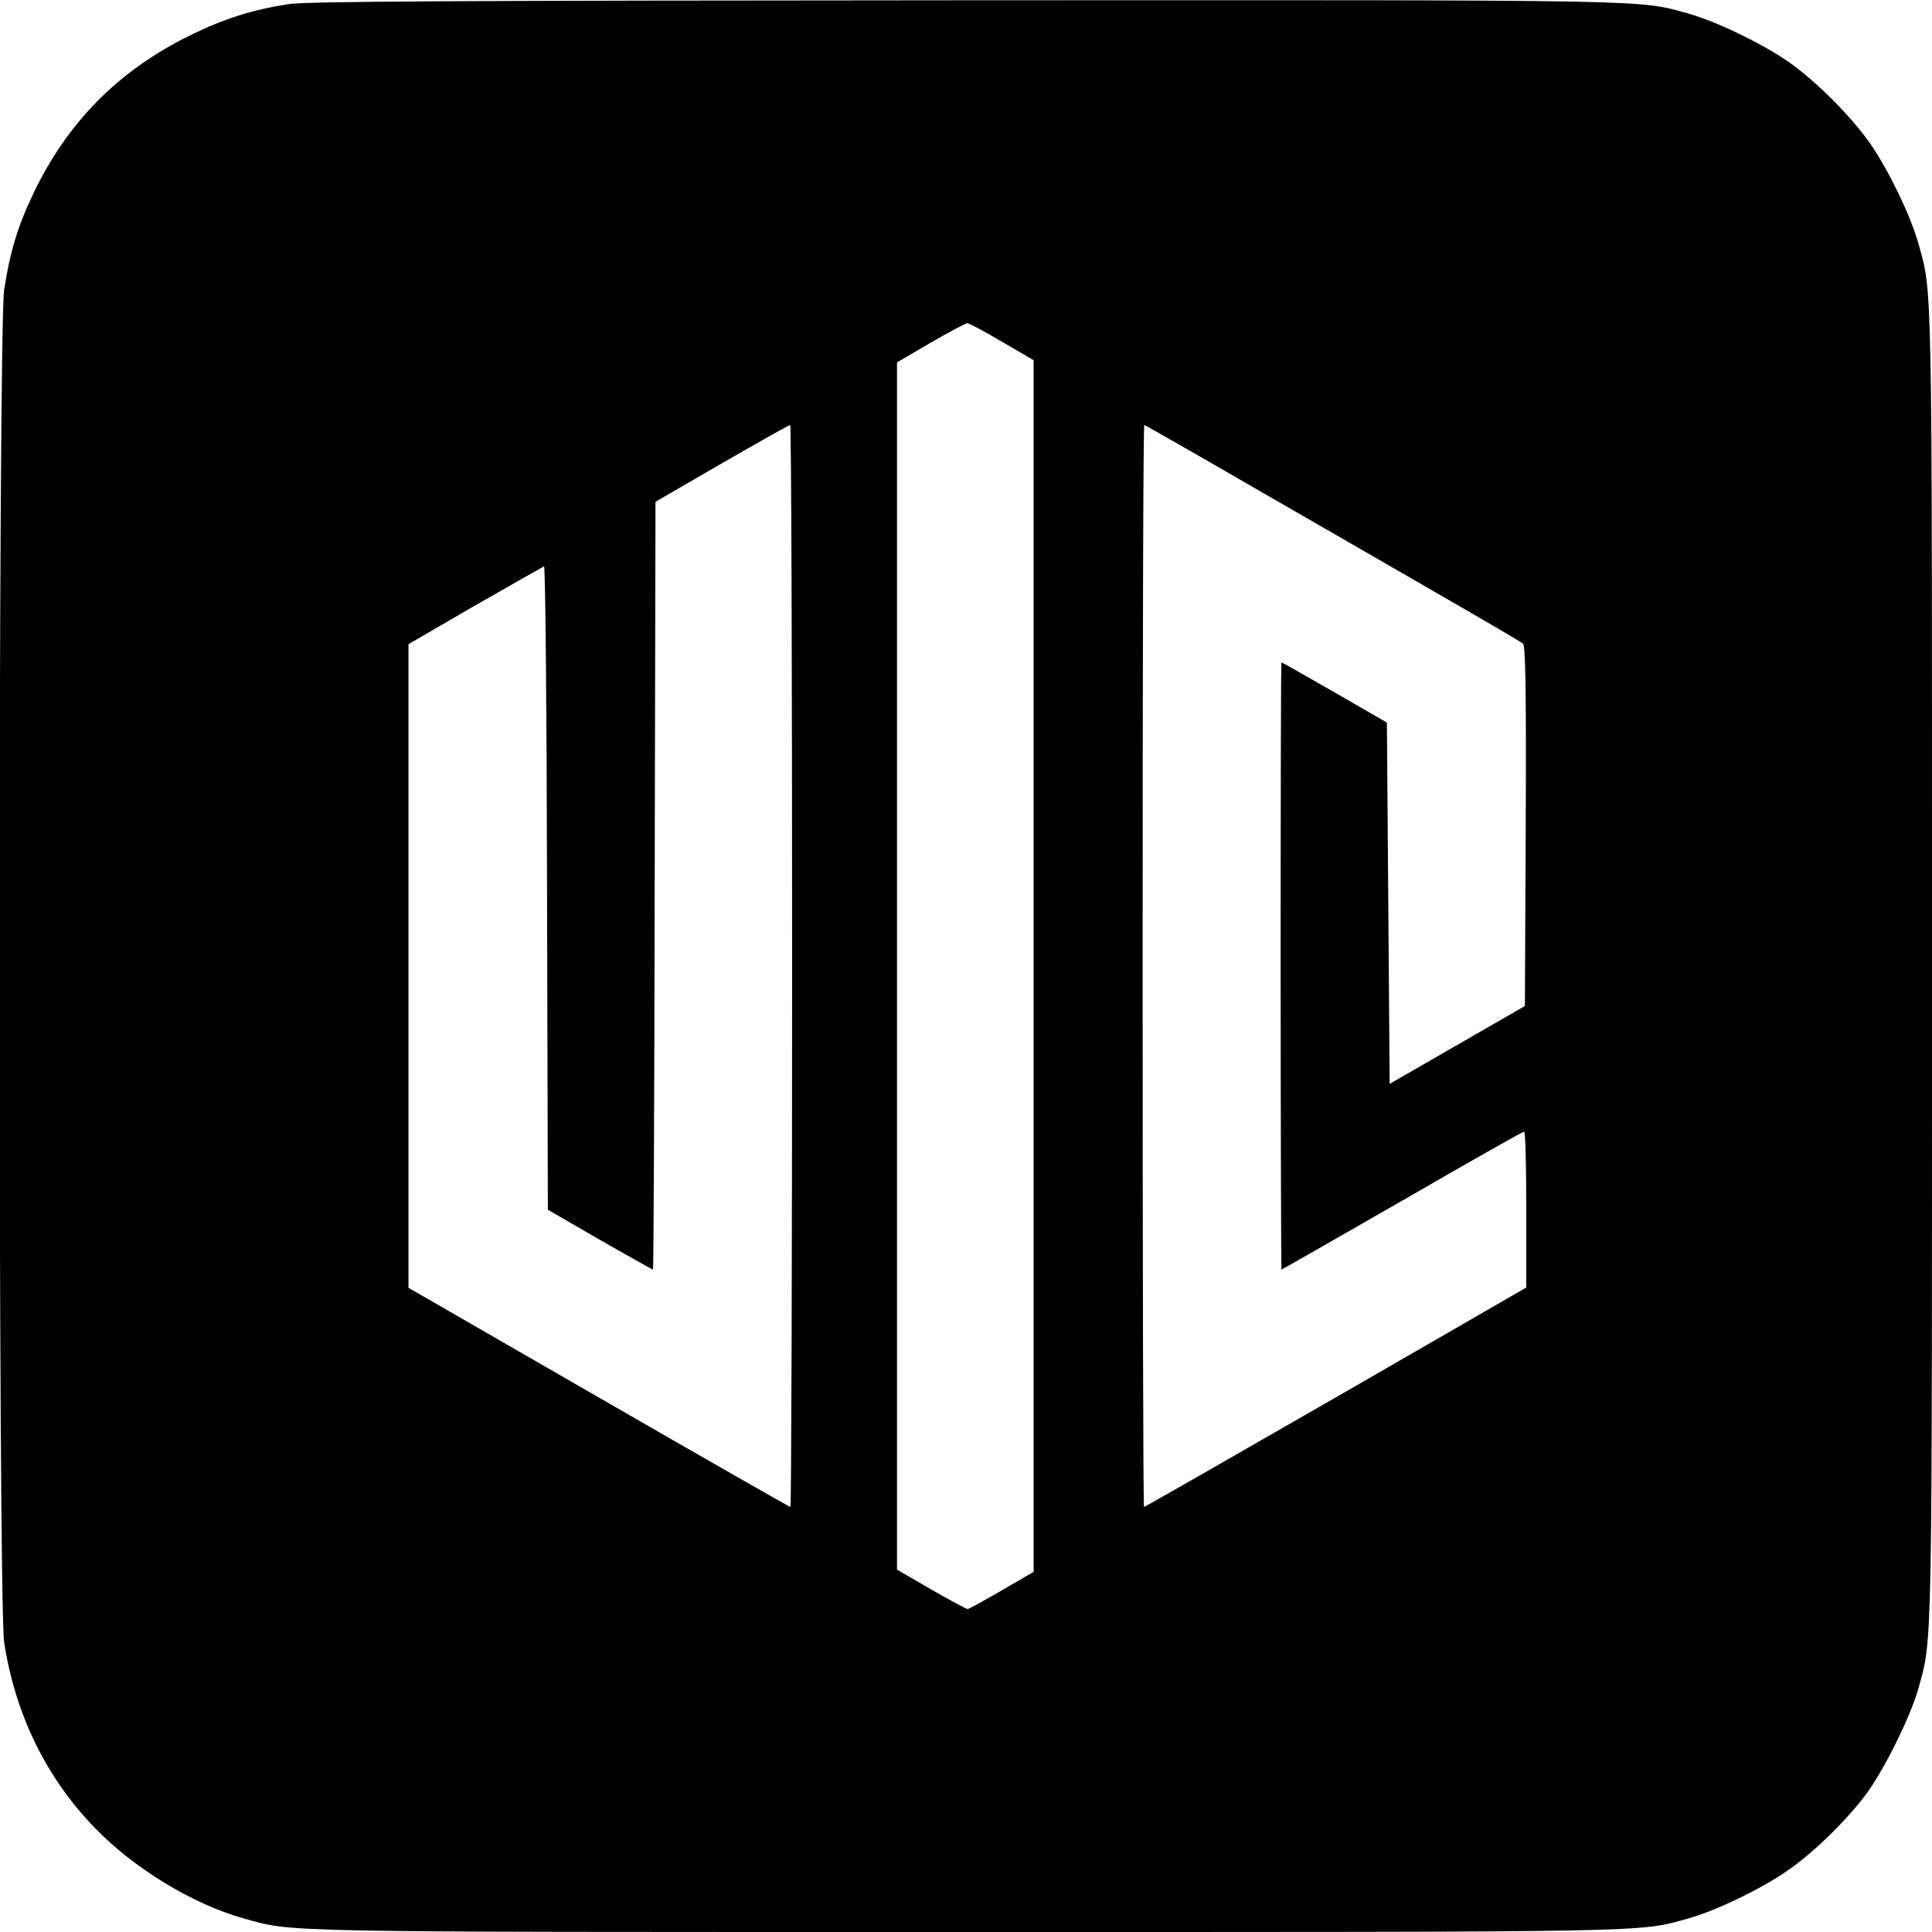 <?xml version="1.0" standalone="no"?>
<!DOCTYPE svg PUBLIC "-//W3C//DTD SVG 20010904//EN"
 "http://www.w3.org/TR/2001/REC-SVG-20010904/DTD/svg10.dtd">
<svg version="1.0" xmlns="http://www.w3.org/2000/svg"
 width="700pt" height="700pt" viewBox="0 0 700 700"
 preserveAspectRatio="xMidYMid meet">
<g transform="translate(0,700) scale(0.1,-0.1)"
fill="#000000" stroke="none">
<path d="M1045 6985 c-134 -21 -234 -53 -360 -115 -257 -127 -442 -314 -565
-573 -56 -117 -84 -211 -105 -347 -22 -143 -22 -4757 0 -4900 40 -261 152
-491 329 -673 140 -146 355 -276 536 -327 187 -52 88 -50 2620 -50 2532 0
2434 -2 2620 50 99 28 261 106 356 172 92 63 210 178 282 273 66 87 164 285
192 385 52 188 50 89 50 2620 0 2532 2 2434 -50 2620 -28 99 -106 261 -172
357 -68 99 -202 233 -301 301 -96 66 -258 144 -357 172 -187 52 -86 50 -2630
49 -1847 -1 -2383 -4 -2445 -14z m2585 -1223 l115 -67 0 -2195 0 -2195 -115
-67 c-63 -37 -119 -67 -124 -68 -4 0 -64 32 -132 71 l-124 72 0 2187 0 2187
123 72 c67 39 127 70 132 70 6 0 62 -30 125 -67z m-760 -2262 c0 -1078 -3
-1960 -6 -1960 -4 0 -317 179 -695 397 l-689 397 0 1166 0 1166 241 140 c133
76 246 140 250 142 5 2 10 -518 11 -1164 l3 -1167 188 -109 c104 -59 190 -108
193 -108 2 0 5 626 6 1391 l3 1391 240 139 c132 76 243 139 248 139 4 0 7
-882 7 -1960z m1708 1713 c235 -135 486 -280 557 -321 274 -158 370 -214 383
-224 9 -8 12 -148 10 -662 l-3 -651 -245 -141 -245 -141 -5 654 -5 655 -189
109 c-104 60 -191 109 -193 109 -2 0 -3 -495 -3 -1100 0 -605 2 -1100 3 -1100
2 0 199 113 438 250 238 138 437 250 441 250 5 0 8 -127 8 -283 l0 -282 -690
-398 c-379 -218 -692 -397 -695 -397 -3 0 -5 882 -5 1960 0 1078 2 1960 6
1960 3 0 197 -111 432 -247z"/>
</g>
</svg>
